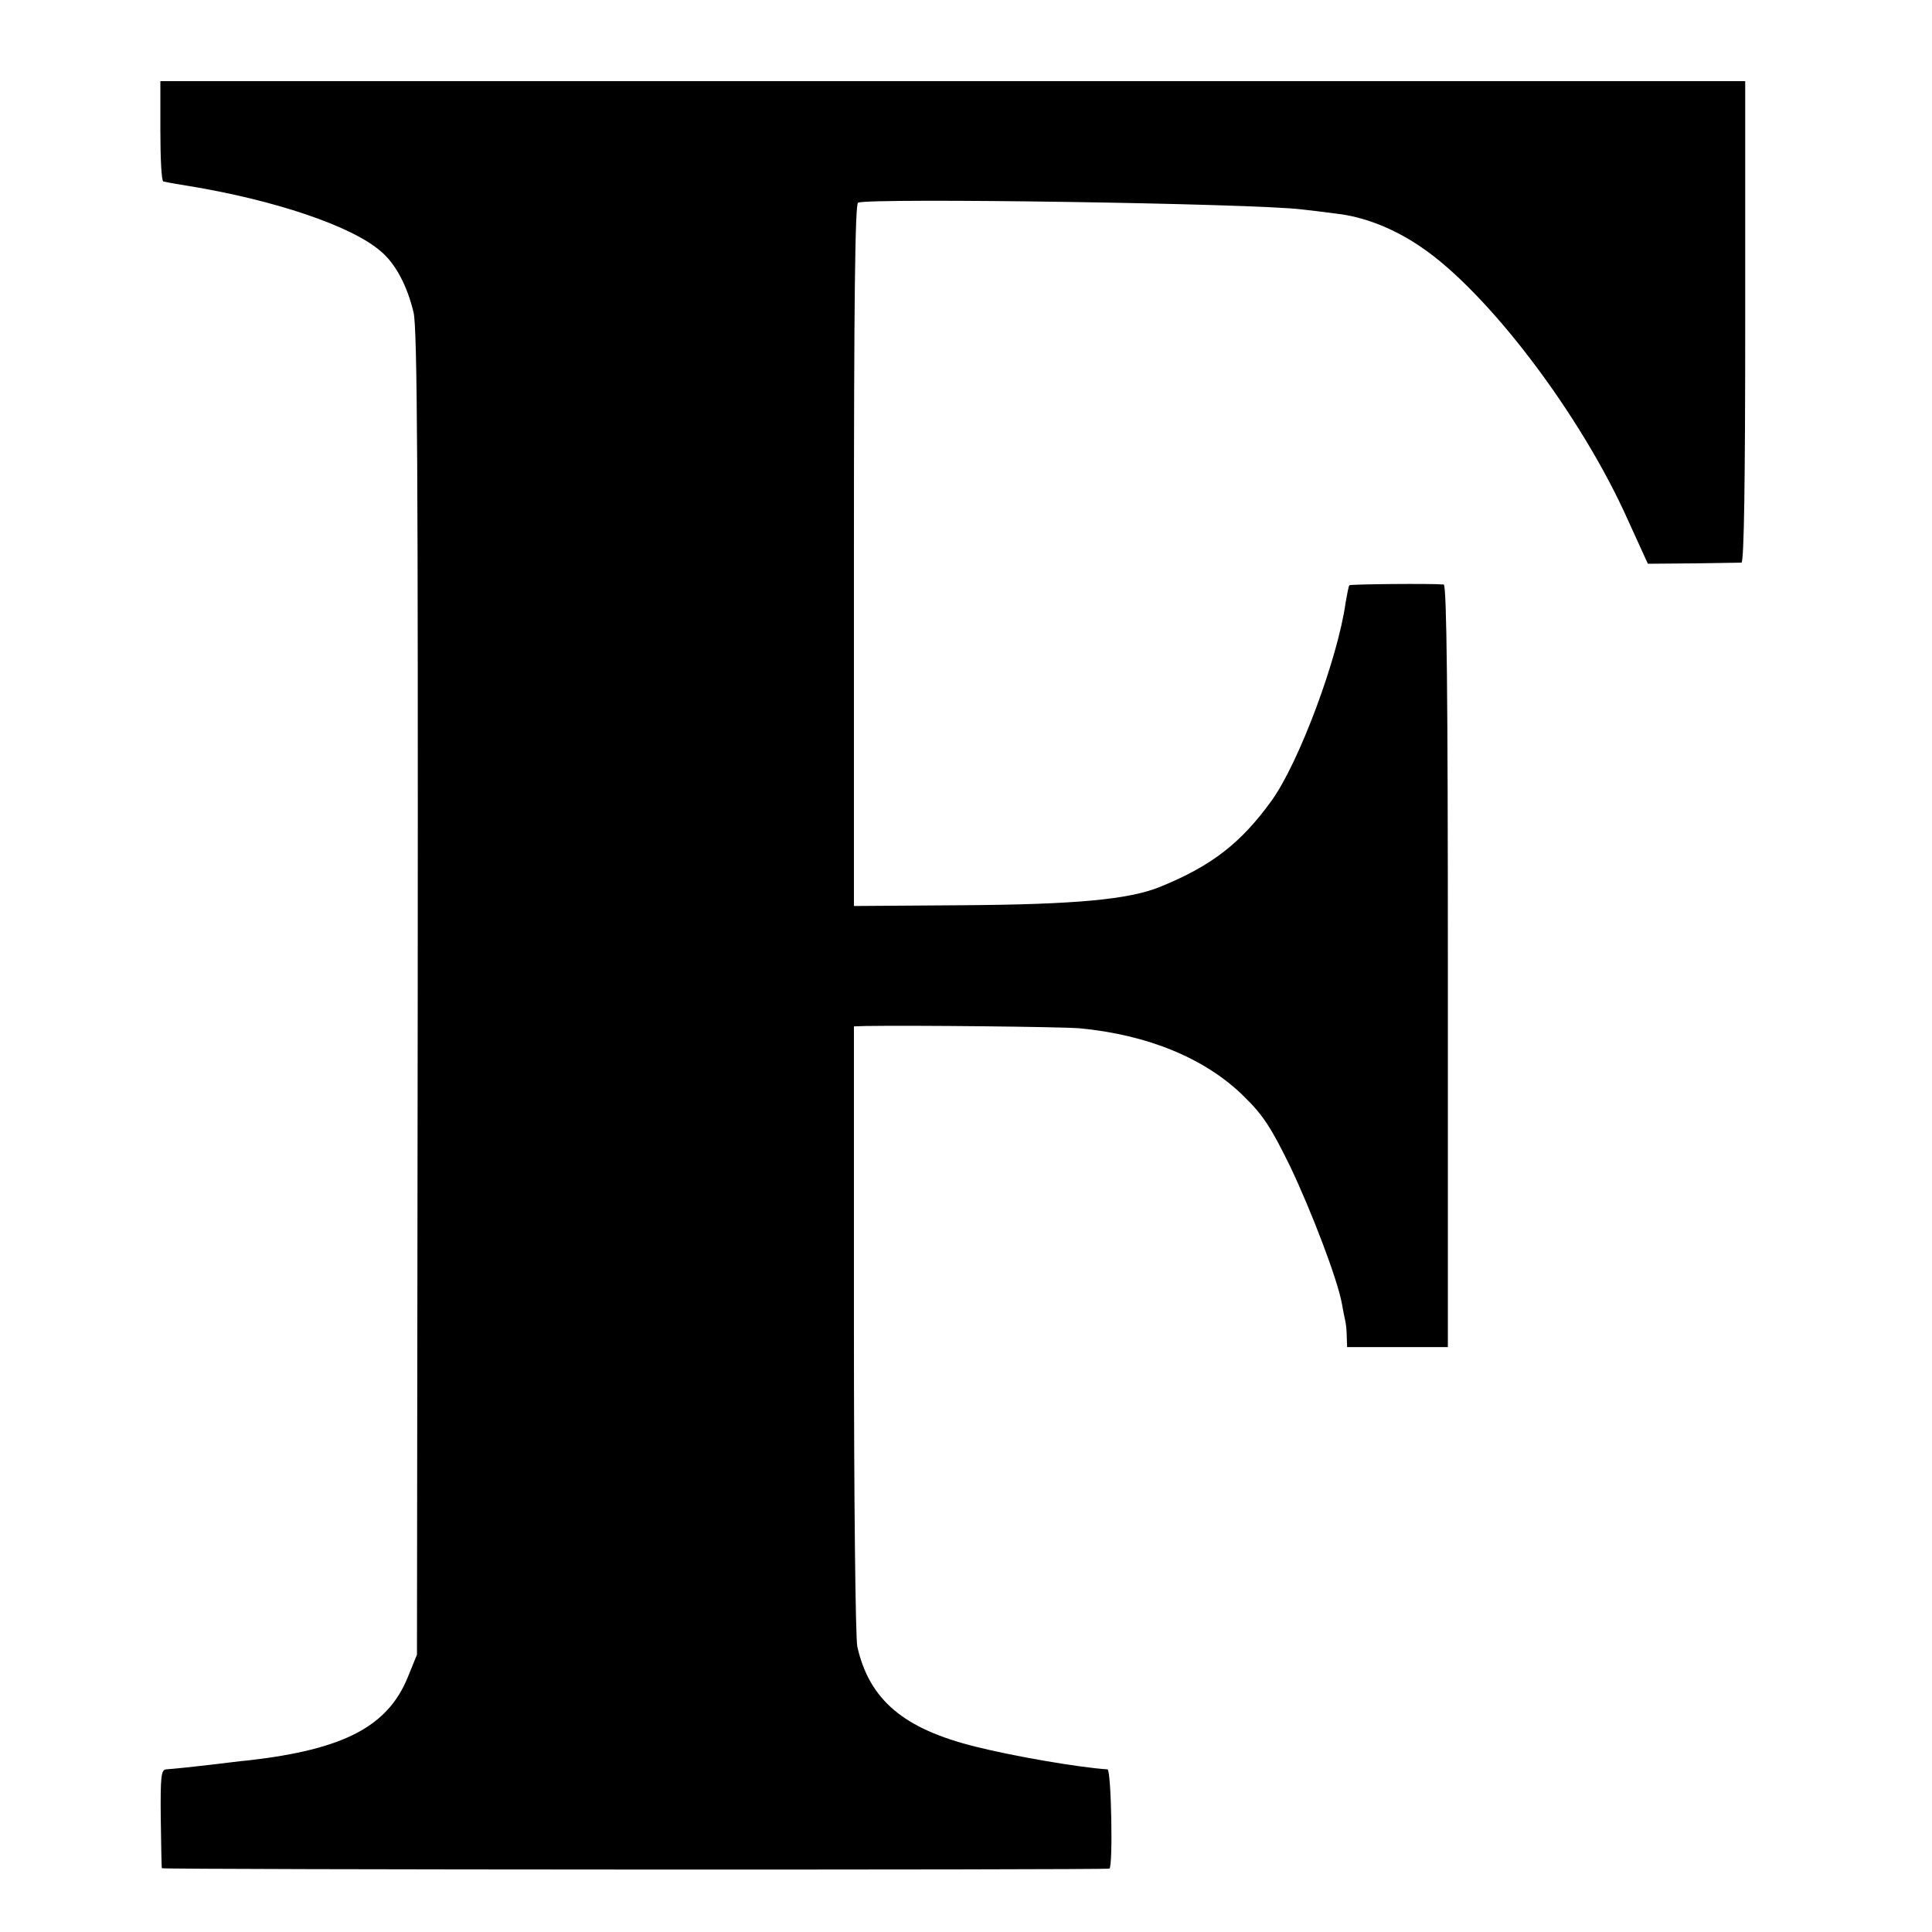 <?xml version="1.0" standalone="no"?>
<!DOCTYPE svg PUBLIC "-//W3C//DTD SVG 20010904//EN"
 "http://www.w3.org/TR/2001/REC-SVG-20010904/DTD/svg10.dtd">
<svg version="1.0" xmlns="http://www.w3.org/2000/svg"
 width="512pt" height="512pt" viewBox="0 0 512 512"
 preserveAspectRatio="xMidYMid meet">
<g transform="translate(0,512) scale(0.1,-0.1)"
fill="#000000" stroke="none">
<path d="M425 4773 c0 -73 3 -134 8 -134 4 -1 10 -2 15 -3 4 -1 28 -5 53 -9
225 -37 429 -105 507 -172 40 -33 71 -92 88 -163 10 -42 12 -426 11 -1805 l-2
-1752 -24 -59 c-53 -131 -169 -192 -421 -221 -25 -2 -67 -8 -95 -11 -51 -6
-98 -11 -125 -13 -13 -1 -15 -20 -14 -128 1 -71 2 -131 3 -134 1 -4 2496 -5
2511 -1 10 4 5 262 -5 263 -76 5 -250 35 -349 60 -191 47 -282 124 -314 265
-5 22 -9 400 -9 842 l0 802 31 1 c129 2 513 -2 566 -6 182 -17 335 -80 437
-181 51 -50 72 -83 122 -185 57 -120 125 -298 137 -363 3 -17 7 -38 9 -46 2
-8 4 -27 4 -42 l1 -28 133 0 134 0 0 1010 c0 718 -3 1010 -11 1011 -31 3 -247
1 -250 -2 -2 -2 -6 -23 -10 -46 -20 -146 -124 -426 -197 -526 -81 -112 -159
-172 -294 -227 -83 -34 -226 -47 -526 -49 l-286 -2 0 930 c0 673 3 931 11 934
37 13 1048 -2 1176 -18 19 -2 60 -7 90 -11 74 -8 153 -39 225 -88 177 -119
425 -445 550 -726 l52 -114 119 1 c65 1 124 2 129 2 7 1 10 219 10 638 l0 638
-2100 0 -2100 0 0 -132z"/>
</g>
</svg>
